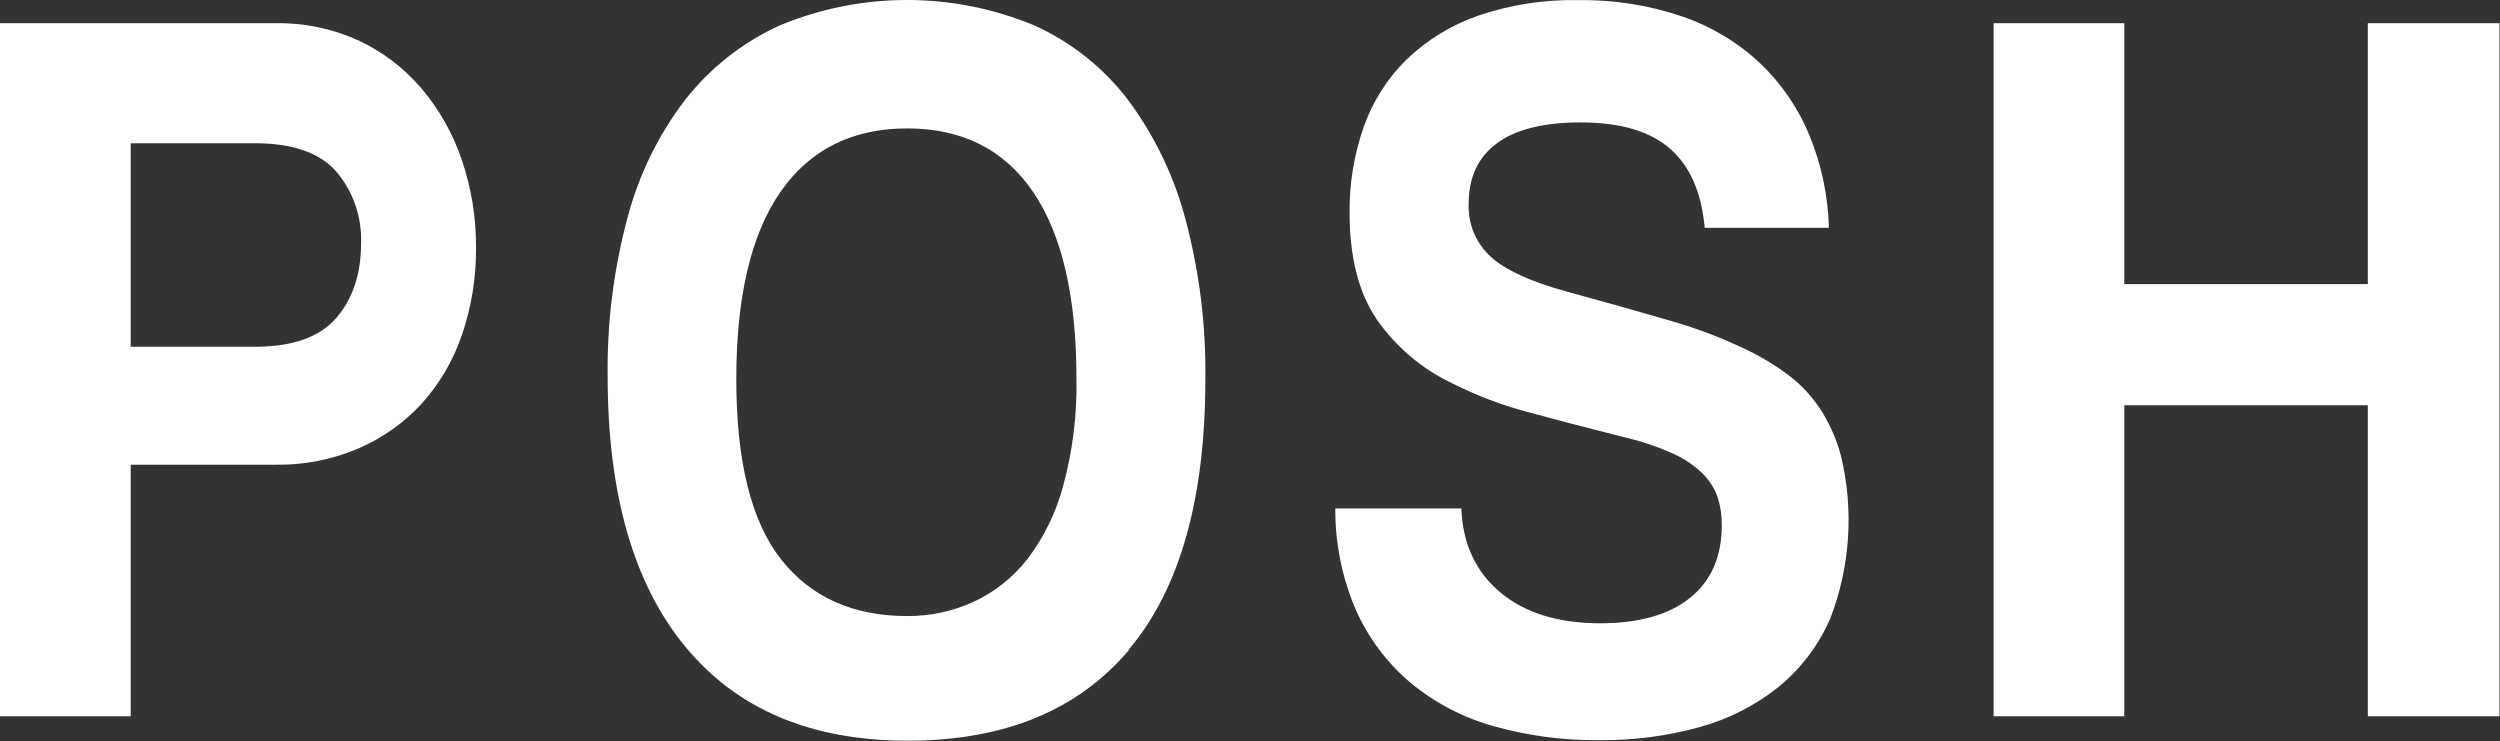 <?xml version="1.0" encoding="UTF-8"?> <svg xmlns="http://www.w3.org/2000/svg" width="425" height="126" viewBox="0 0 425 126" fill="none"><rect x="0" y="0" width="425" height="126" fill="#333333" stroke="none"/><path d="M424.91 121.77V3.94H402.53V48.3H361.13V3.94H338.91V121.77H361.13V68.89H402.53V121.77H424.91ZM310.91 38.72C310.776 33.362 309.671 28.073 307.65 23.11C305.758 18.495 302.929 14.323 299.34 10.86C295.557 7.292 291.062 4.566 286.15 2.86C280.394 0.881 274.336 -0.08 268.25 0.02C262.472 -0.09 256.719 0.81 251.25 2.68C246.712 4.261 242.567 6.802 239.1 10.13C235.839 13.345 233.353 17.261 231.83 21.58C230.184 26.283 229.372 31.237 229.43 36.22C229.43 43.673 230.95 49.673 233.99 54.22C237.32 59.026 241.874 62.854 247.18 65.31C251.141 67.291 255.292 68.866 259.57 70.01C264.09 71.25 269.657 72.7 276.27 74.36C279.067 75.019 281.796 75.939 284.42 77.11C286.267 77.94 287.958 79.079 289.42 80.48C290.567 81.6 291.443 82.969 291.98 84.48C292.48 86.03 292.723 87.651 292.7 89.28C292.7 94.613 290.913 98.723 287.34 101.61C283.767 104.496 278.677 105.946 272.07 105.96C264.93 105.96 259.263 104.213 255.07 100.72C250.877 97.226 248.663 92.466 248.43 86.44H227C226.968 92.387 228.166 98.277 230.52 103.74C232.643 108.494 235.812 112.709 239.79 116.07C243.914 119.48 248.707 121.987 253.86 123.43C259.734 125.089 265.816 125.897 271.92 125.83C277.662 125.884 283.384 125.137 288.92 123.61C293.815 122.272 298.385 119.948 302.35 116.78C306.162 113.66 309.175 109.676 311.14 105.16C314.535 96.358 315.177 86.734 312.98 77.56C312.236 74.724 311.048 72.024 309.46 69.56C308.035 67.383 306.254 65.463 304.19 63.88C302.133 62.321 299.937 60.955 297.63 59.8C293.093 57.557 288.356 55.745 283.48 54.39C277.987 52.79 272.207 51.163 266.14 49.51C260.14 47.85 255.903 45.896 253.43 43.65C252.185 42.514 251.204 41.12 250.554 39.566C249.905 38.011 249.603 36.333 249.67 34.65C249.67 30.156 251.27 26.726 254.47 24.36C257.67 21.993 262.413 20.81 268.7 20.81C275.413 20.81 280.473 22.29 283.88 25.25C287.287 28.21 289.26 32.703 289.8 38.73L310.91 38.72ZM191.91 110.41C200.577 100.116 204.91 84.783 204.91 64.41C205.027 55.279 203.897 46.175 201.55 37.35C199.627 30.016 196.318 23.118 191.8 17.03C187.632 11.551 182.169 7.194 175.9 4.35C169.024 1.478 161.646 0 154.195 0C146.744 0 139.366 1.478 132.49 4.35C126.228 7.213 120.742 11.533 116.49 16.95C111.895 22.952 108.549 29.813 106.65 37.13C104.314 45.864 103.186 54.878 103.3 63.92C103.3 83.92 107.697 99.253 116.49 109.92C125.283 120.586 137.883 125.92 154.29 125.92C170.697 125.92 183.247 120.773 191.94 110.48M132.76 95.06C127.7 88.62 125.17 78.416 125.17 64.45C125.17 50.483 127.663 39.886 132.65 32.66C137.663 25.44 144.857 21.83 154.23 21.83C163.603 21.83 170.743 25.44 175.65 32.66C180.55 39.88 183 50.466 183 64.42C183.111 70.528 182.357 76.622 180.76 82.52C179.564 87.059 177.488 91.32 174.65 95.06C172.204 98.182 169.051 100.677 165.45 102.34C161.935 103.932 158.119 104.747 154.26 104.73C144.987 104.73 137.82 101.506 132.76 95.06M22.22 121.77V79H46.84C51.668 79.081 56.459 78.144 60.9 76.25C64.975 74.501 68.638 71.915 71.65 68.66C74.716 65.266 77.054 61.281 78.52 56.95C80.156 52.182 80.967 47.17 80.92 42.13C80.962 37.063 80.15 32.026 78.52 27.23C77.02 22.766 74.689 18.626 71.65 15.03C68.701 11.575 65.046 8.792 60.93 6.87C56.519 4.862 51.716 3.862 46.87 3.94H0V121.77H22.22ZM22.22 58.95V24.35H43.32C49.713 24.35 54.323 25.946 57.15 29.14C60.046 32.544 61.556 36.913 61.38 41.38C61.38 46.586 59.97 50.816 57.15 54.07C54.33 57.323 49.72 58.95 43.32 58.95H22.22Z" fill="white"></path></svg> 